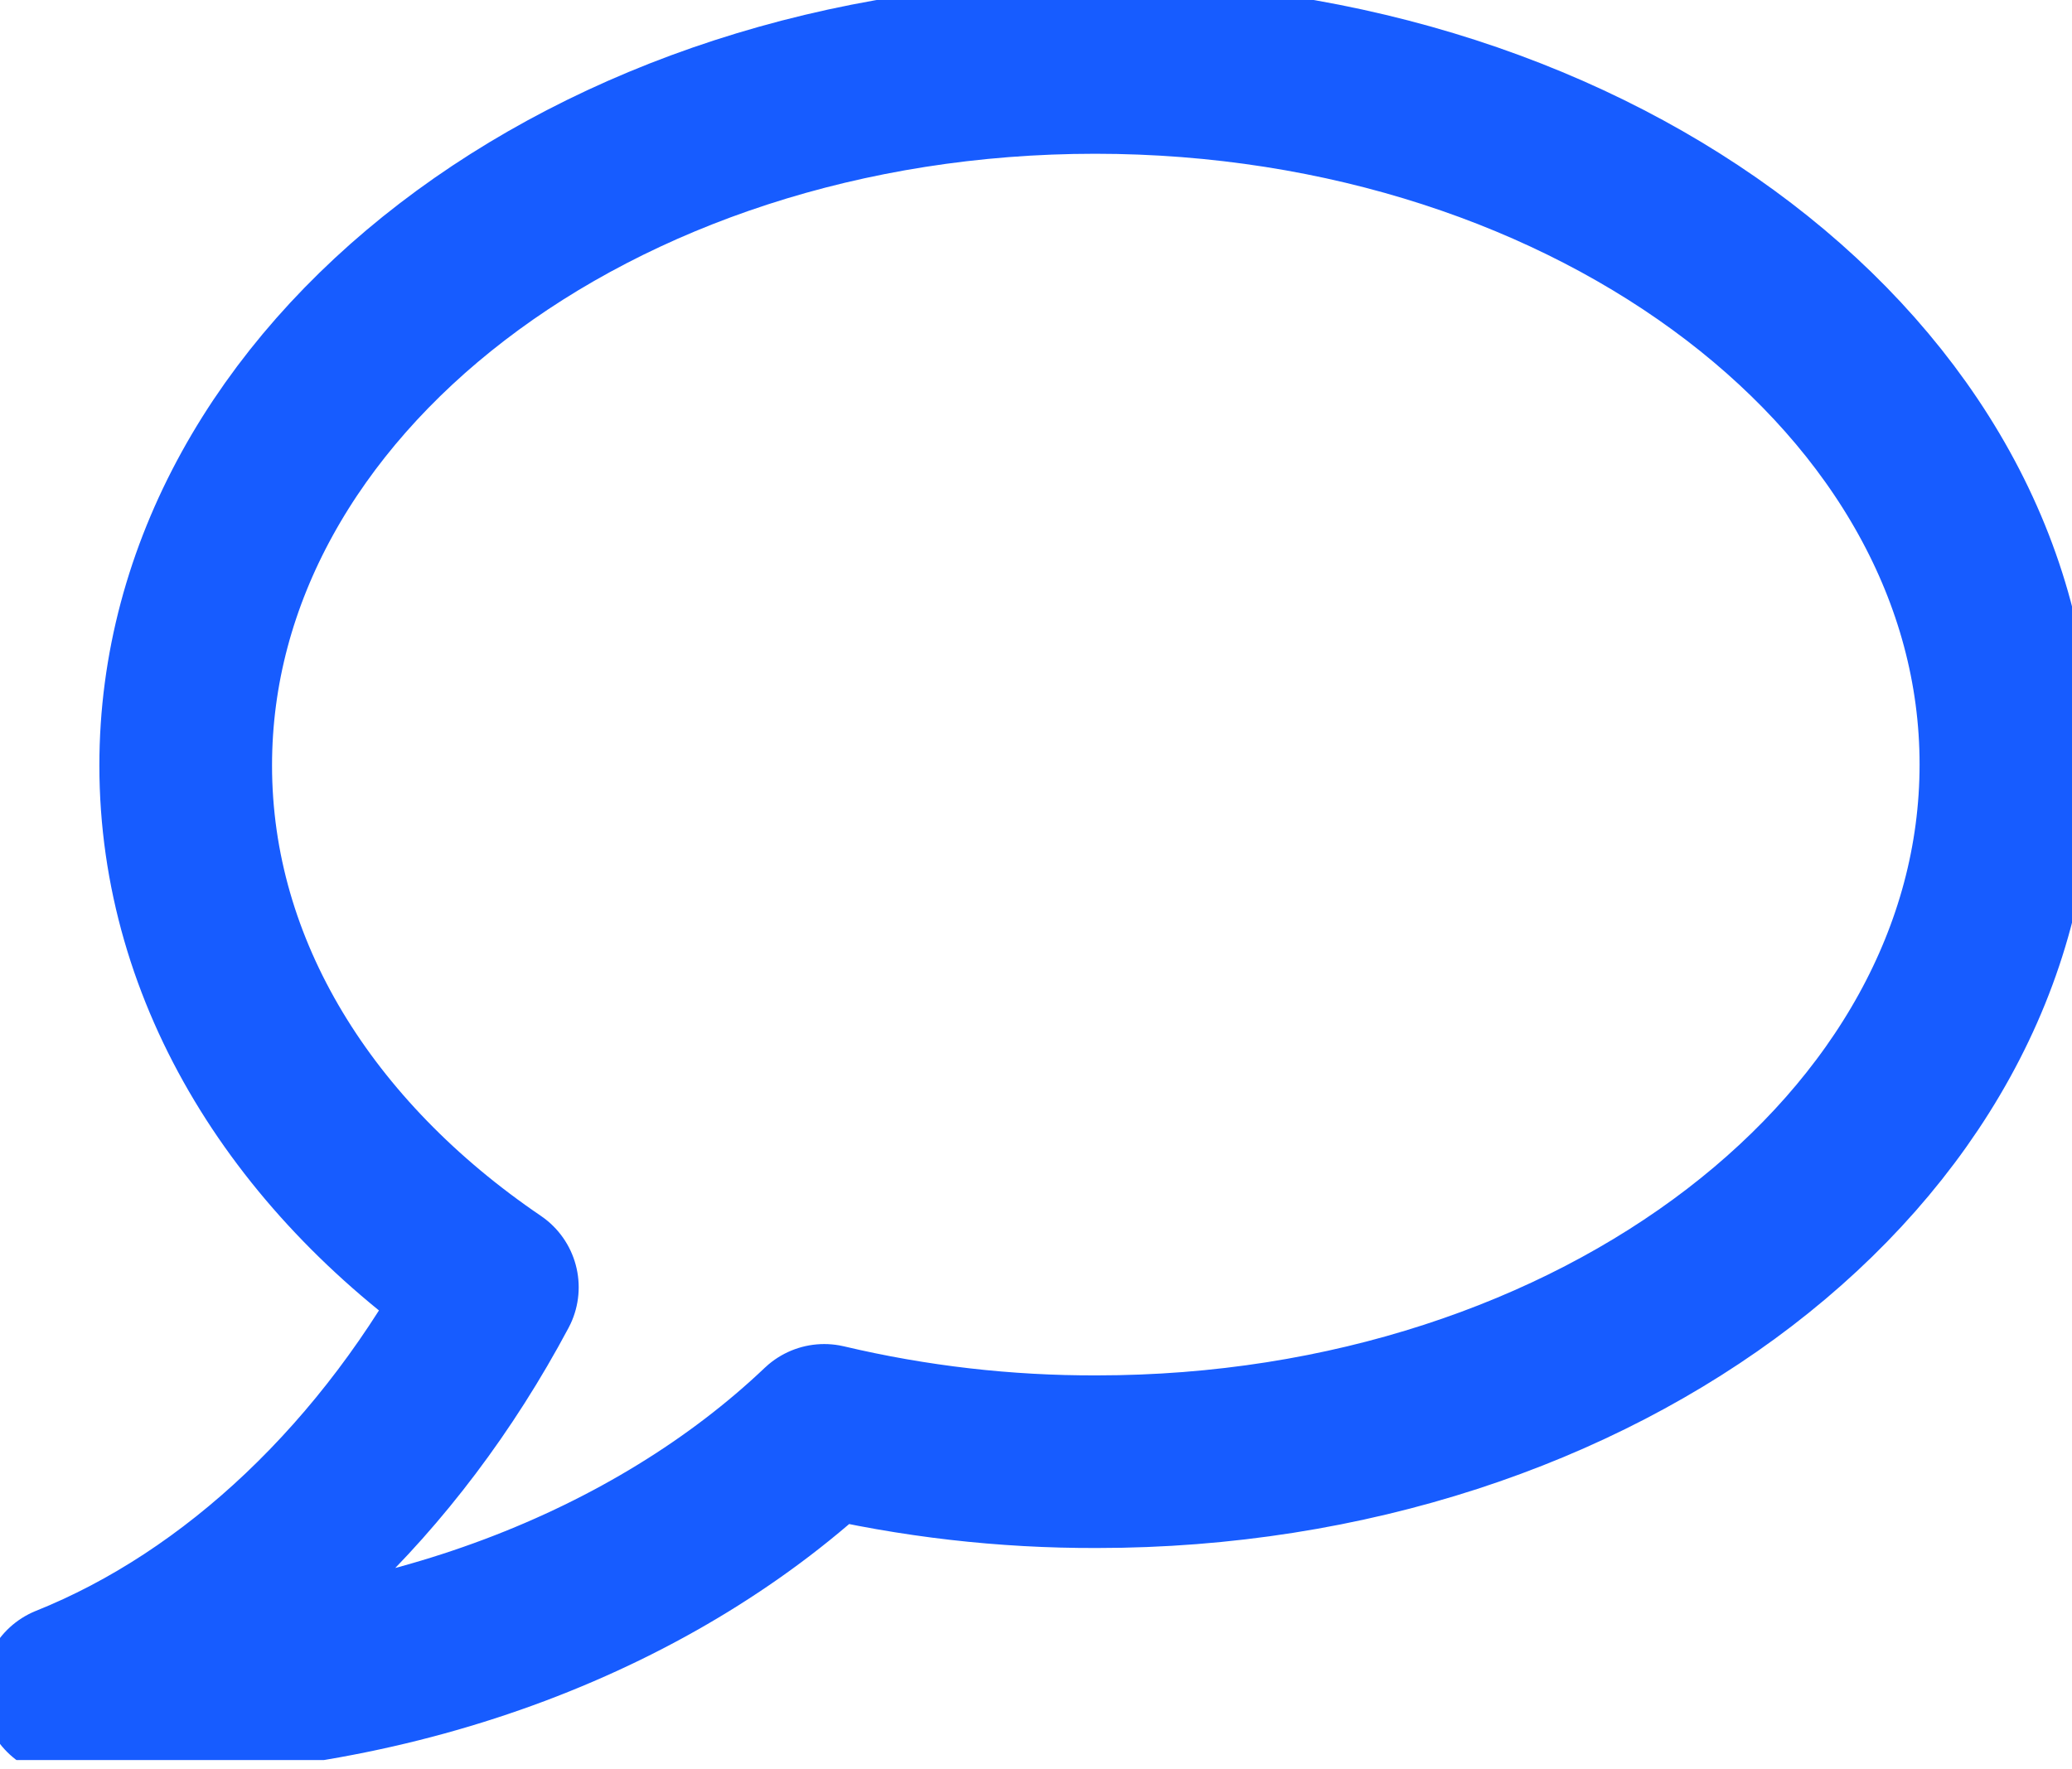 <svg width="48" height="41" viewBox="0 0 48 41" fill="none" xmlns="http://www.w3.org/2000/svg">
<g clip-path="url(#clip0_521_1068)">
<path d="M25.369 1.563C13.735 1.563 4.302 8.809 4.302 17.737C4.302 22.552 7.049 26.869 11.406 29.829C9.038 34.273 5.502 37.612 1.579 39.183C1.942 39.183 2.305 39.183 2.676 39.183C9.314 39.183 15.234 36.815 19.094 33.145C21.163 33.634 23.283 33.878 25.409 33.871C37.036 33.871 46.469 26.633 46.469 17.713C46.469 8.793 36.996 1.563 25.369 1.563Z" stroke="#175CFF" stroke-width="4" stroke-linecap="round" stroke-linejoin="round"/>
</g>
<defs>
<clipPath id="clip0_521_1068">
<rect width="48" height="40.785" fill="white"/>
</clipPath>
</defs>
</svg>
